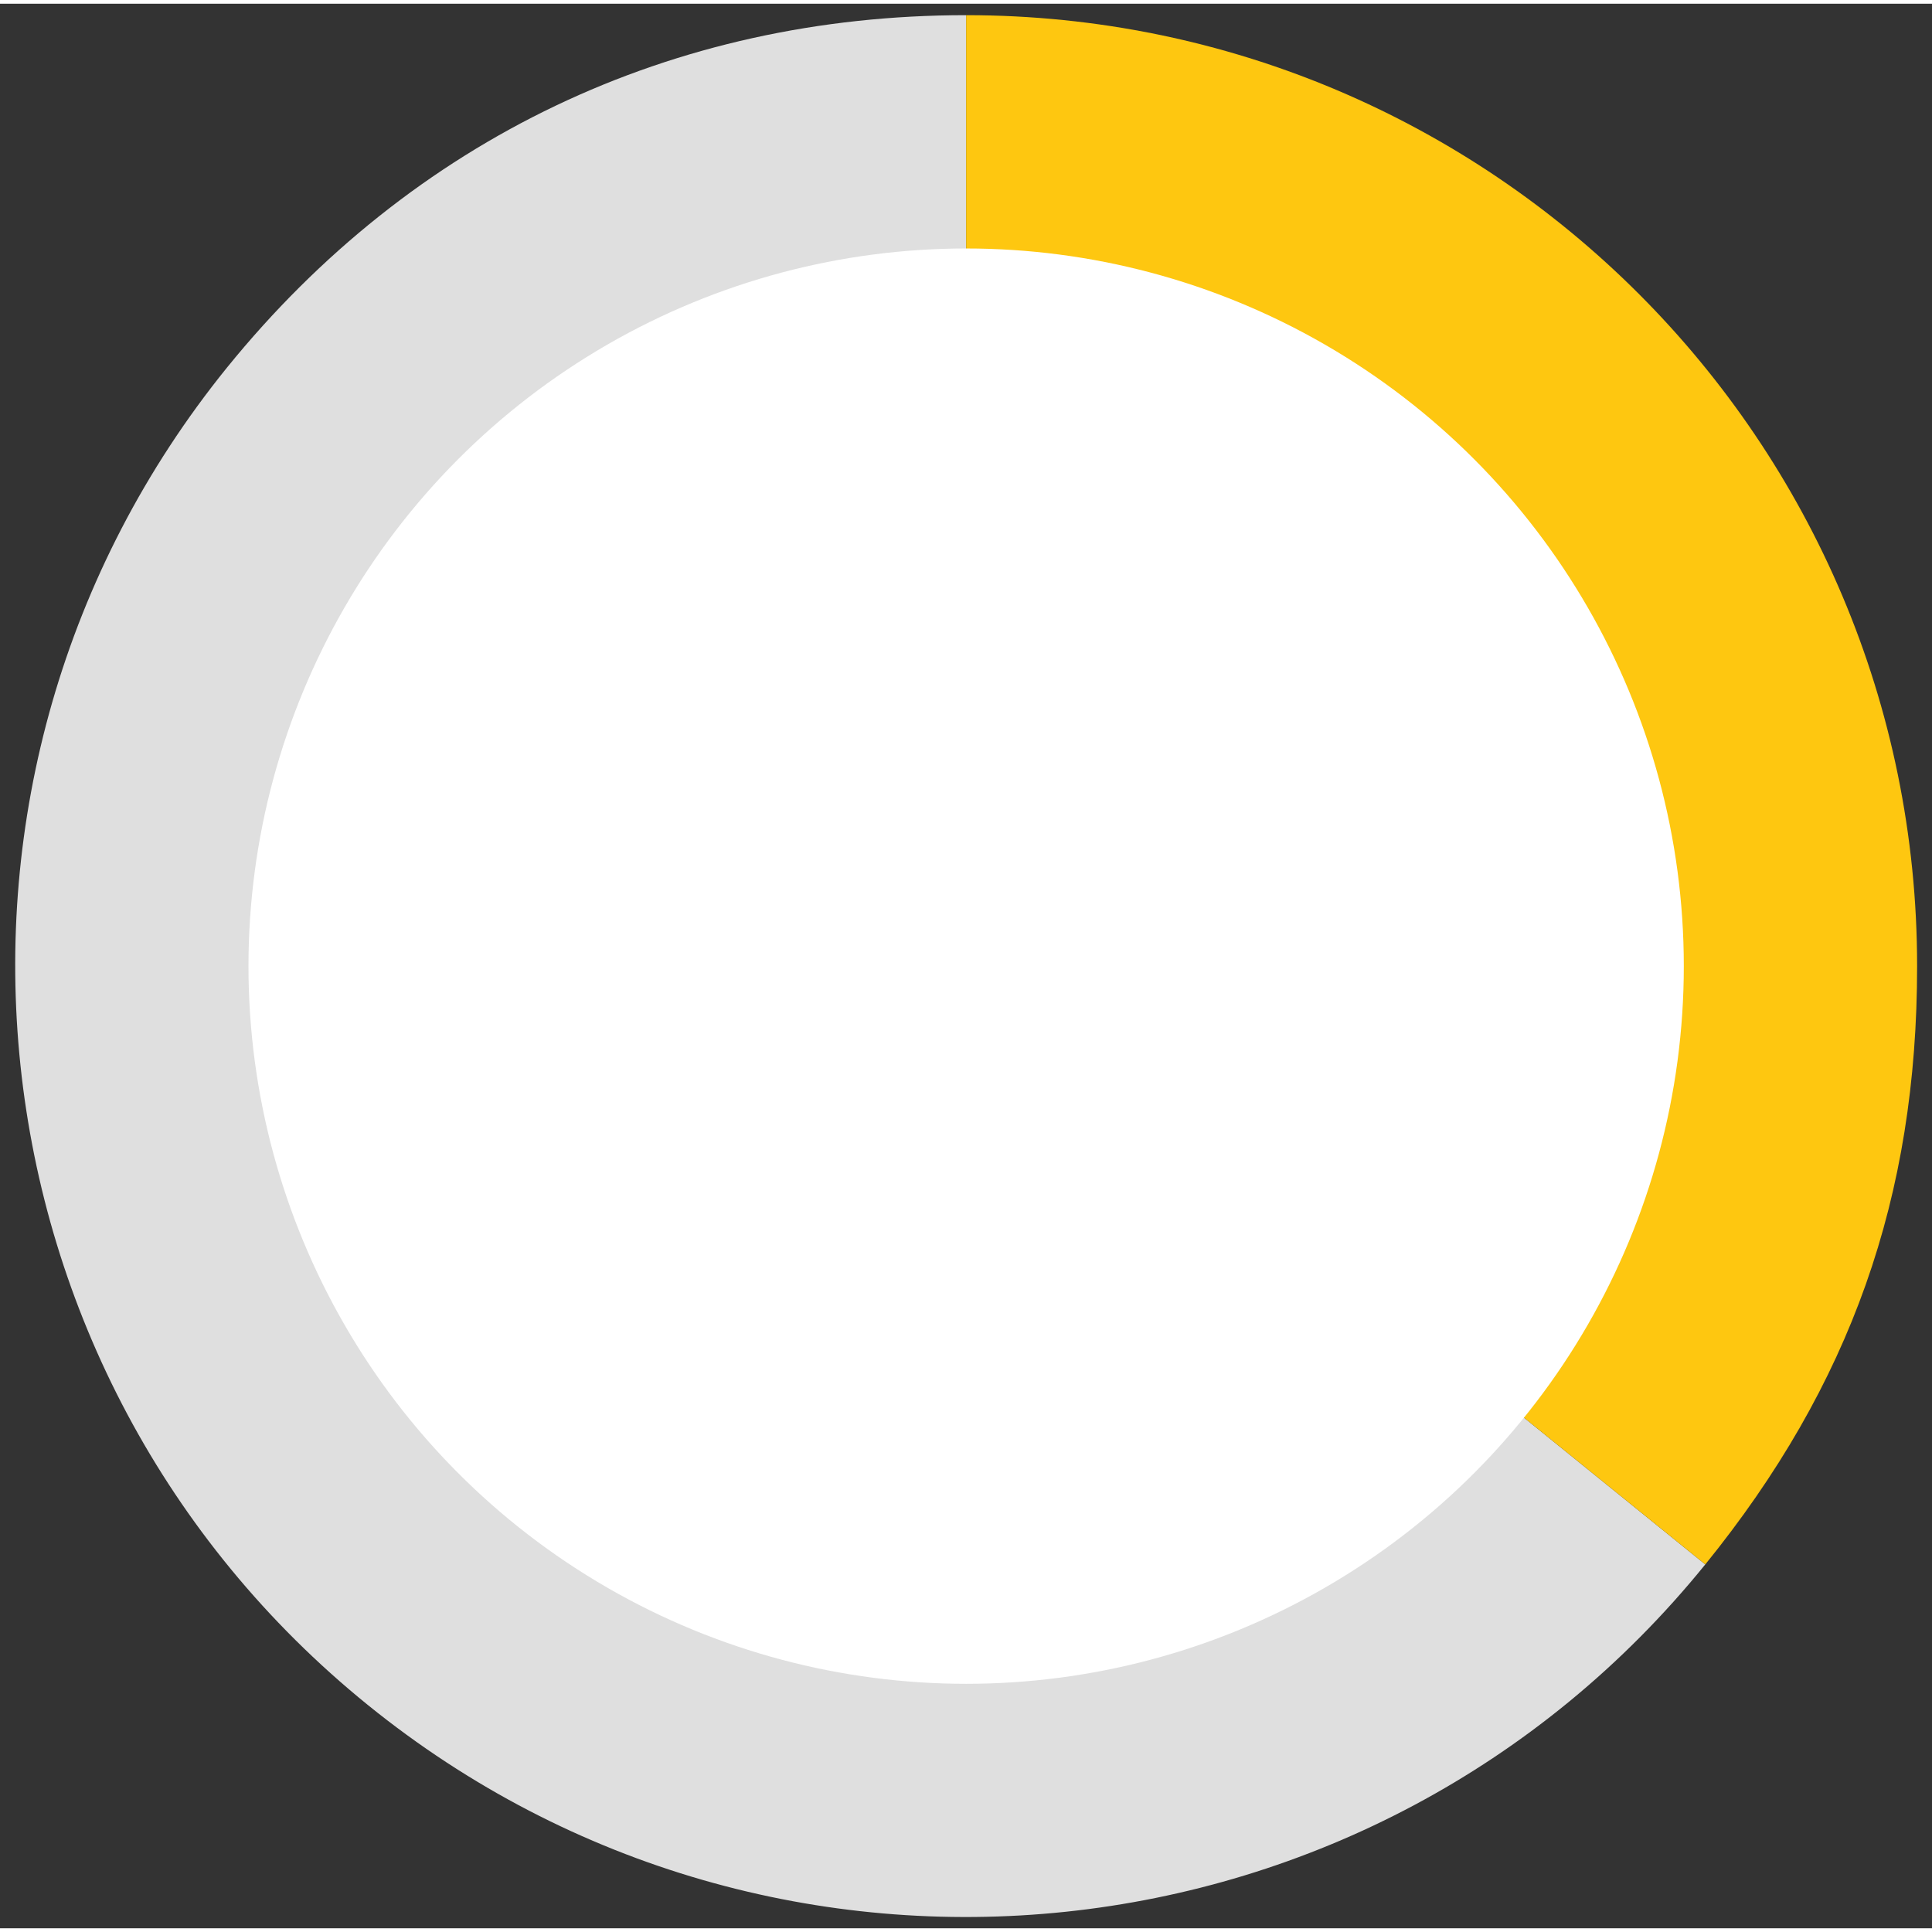 <?xml version="1.0" encoding="UTF-8"?><svg xmlns="http://www.w3.org/2000/svg" id="Layer_167f3e05ab9535" data-name="Layer 1" viewBox="0 0 67.49 67.23" aria-hidden="true" width="67px" height="67px">
  <rect x="0" y="0" width="67.49" height="67.23" fill="#333333" stroke="none"/>
  <defs><linearGradient class="cerosgradient" data-cerosgradient="true" id="CerosGradient_idc9102d7bb" gradientUnits="userSpaceOnUse" x1="50%" y1="100%" x2="50%" y2="0%"><stop offset="0%" stop-color="#d1d1d1"/><stop offset="100%" stop-color="#d1d1d1"/></linearGradient><linearGradient/>
    <style>
      .cls-1-67f3e05ab9535{
        fill: #dfdfdf;
      }

      .cls-2-67f3e05ab9535{
        fill: #fec710;
      }

      .cls-3-67f3e05ab9535{
        fill: #fff;
      }
    </style>
  </defs>
  <g>
    <path class="cls-1-67f3e05ab9535" d="M33.75,33.62l25.82,20.9c-11.55,14.26-32.46,16.46-46.72,4.91S-3.61,26.97,7.93,12.71C14.4,4.73,23.47.4,33.75.4v33.22Z"/>
    <path class="cls-2-67f3e05ab9535" d="M33.75,33.62V.4c18.35,0,33.22,14.87,33.22,33.22,0,8.07-2.32,14.63-7.4,20.9l-25.82-20.9Z"/>
  </g>
  <circle class="cls-3-67f3e05ab9535" cx="33.75" cy="33.62" r="25.07"/>
</svg>